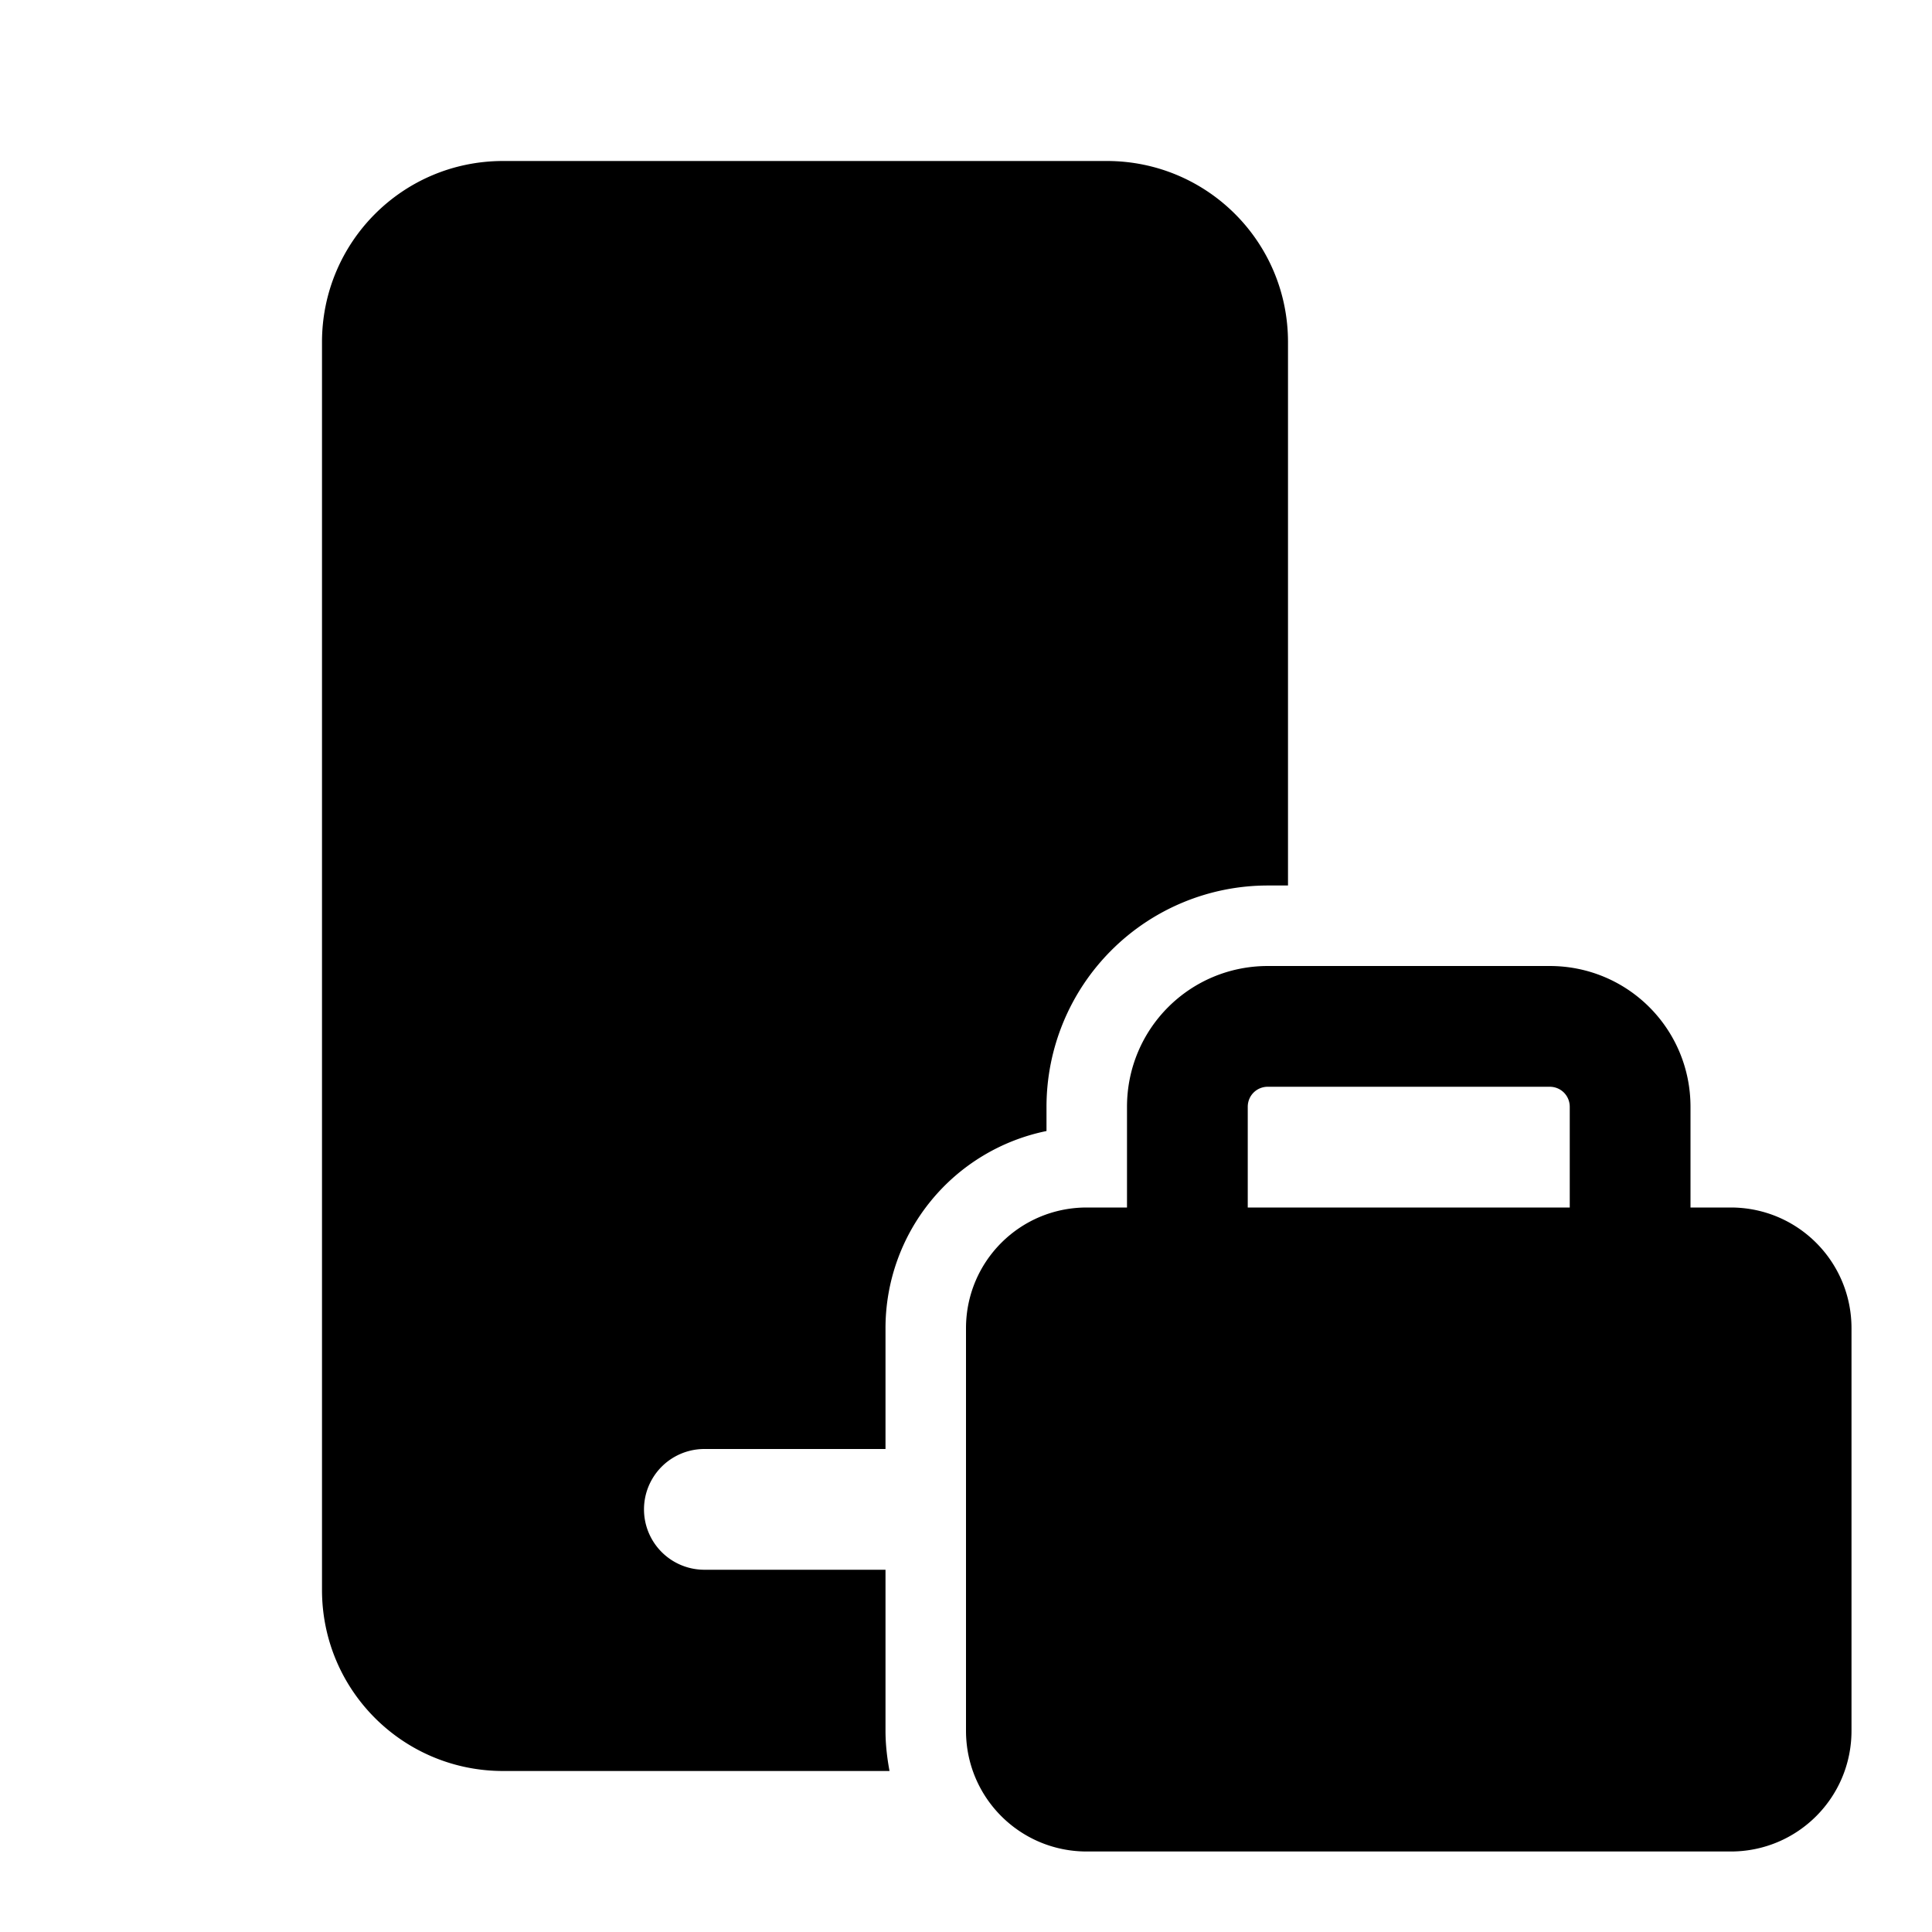 <svg width="24" height="24" viewBox="0 0 24 24" xmlns="http://www.w3.org/2000/svg"><path d="M13.75 2C14.99 2 16 3 16 4.25V11h-.25A2.75 2.75 0 0 0 13 13.75v.3a2.5 2.5 0 0 0-2 2.45V18H8.75a.75.75 0 0 0 0 1.5H11v2c0 .17.02.34.05.5h-4.8C5.01 22 4 21 4 19.75V4.25C4 3.01 5 2 6.25 2h7.5ZM14 13.75V15h-.5c-.83 0-1.5.67-1.5 1.5v5c0 .83.67 1.5 1.5 1.5h8c.83 0 1.5-.67 1.5-1.5v-5c0-.83-.67-1.5-1.5-1.5H21v-1.25c0-.97-.78-1.75-1.75-1.75h-3.5c-.97 0-1.75.78-1.75 1.75Zm1.5 0c0-.14.11-.25.25-.25h3.5c.14 0 .25.11.25.25V15h-4v-1.25Z"/></svg>